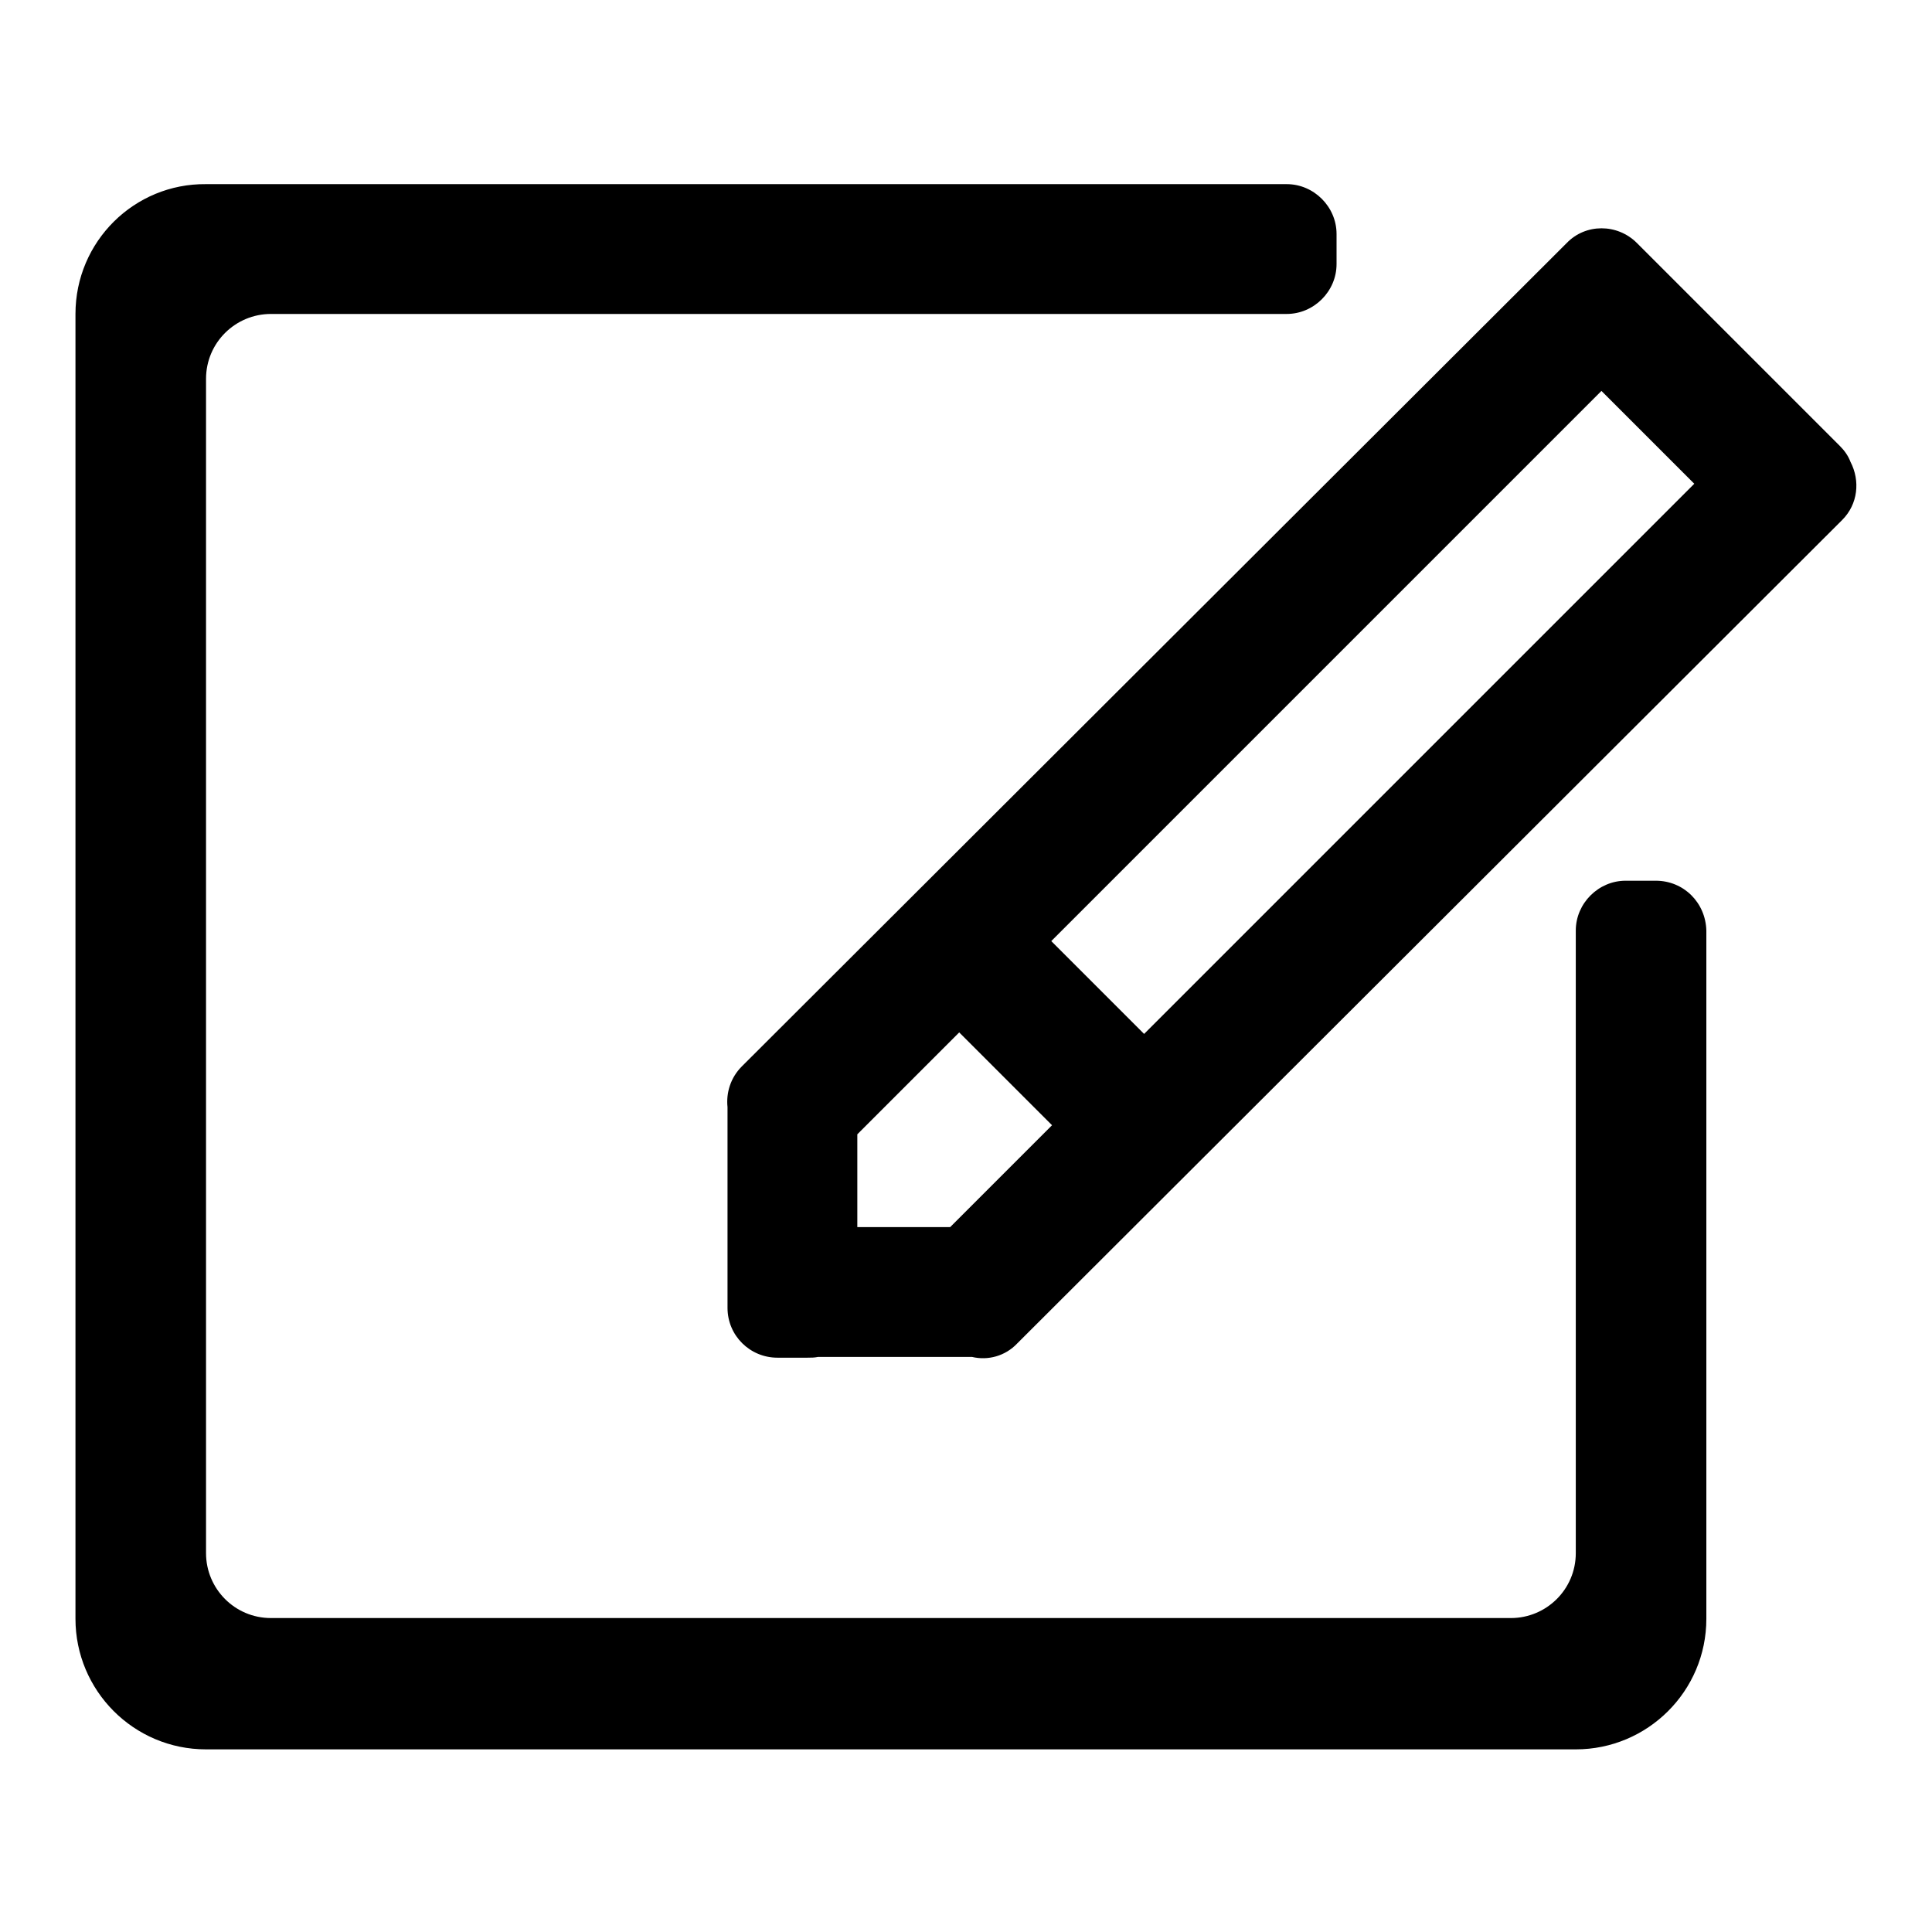 <?xml version="1.0" encoding="utf-8"?>
<!-- Svg Vector Icons : http://www.onlinewebfonts.com/icon -->
<!DOCTYPE svg PUBLIC "-//W3C//DTD SVG 1.1//EN" "http://www.w3.org/Graphics/SVG/1.1/DTD/svg11.dtd">
<svg version="1.1" xmlns="http://www.w3.org/2000/svg" xmlns:xlink="http://www.w3.org/1999/xlink" x="0px" y="0px" viewBox="0 0 256 256" enable-background="new 0 0 256 256" xml:space="preserve">
<g><g><path fill="#000000" d="M219.4,116.7h-4c-3.6,0-6.6,3-6.6,6.6v17.2v0.2v65.1c0,4.8-3.9,8.6-8.6,8.6H35.9c-4.8,0-8.6-3.9-8.6-8.6V50.2c0-4.8,3.9-8.6,8.6-8.6H153l0,0c0,0,0,0,0.1,0h17.4c3.6,0,6.6-3,6.6-6.6v-4c0-3.6-3-6.6-6.6-6.6h-0.3h-17.2H27.3C17.8,24.3,10,32,10,41.6v172.9c0,9.5,7.7,17.3,17.3,17.3h181.5c9.5,0,17.3-7.7,17.3-17.3v-91.2l0,0C226,119.6,223.1,116.7,219.4,116.7z"/><path fill="#000000" d="M245.2,61.2c-0.3-0.8-0.8-1.5-1.4-2.1l-25-25c-0.1-0.1-0.2-0.2-0.3-0.3l-1.6-1.6c-2.6-2.6-6.8-2.6-9.3,0L98.3,141.3c-1.5,1.5-2.1,3.5-1.9,5.4c0,0.2,0,0.5,0,0.7v21.8v4v0.1c0,3.7,3,6.6,6.6,6.6h4c0.5,0,0.9,0,1.4-0.1h20.4c2.1,0.5,4.4-0.1,6-1.8L244.1,68.9C246.2,66.8,246.5,63.7,245.2,61.2z M125.9,162.6h-12.3v-12.3l13.5-13.5l12.3,12.3L125.9,162.6z M151.6,137l-12.3-12.3l72.9-72.9l12.3,12.3L151.6,137z"/></g></g>
</svg>